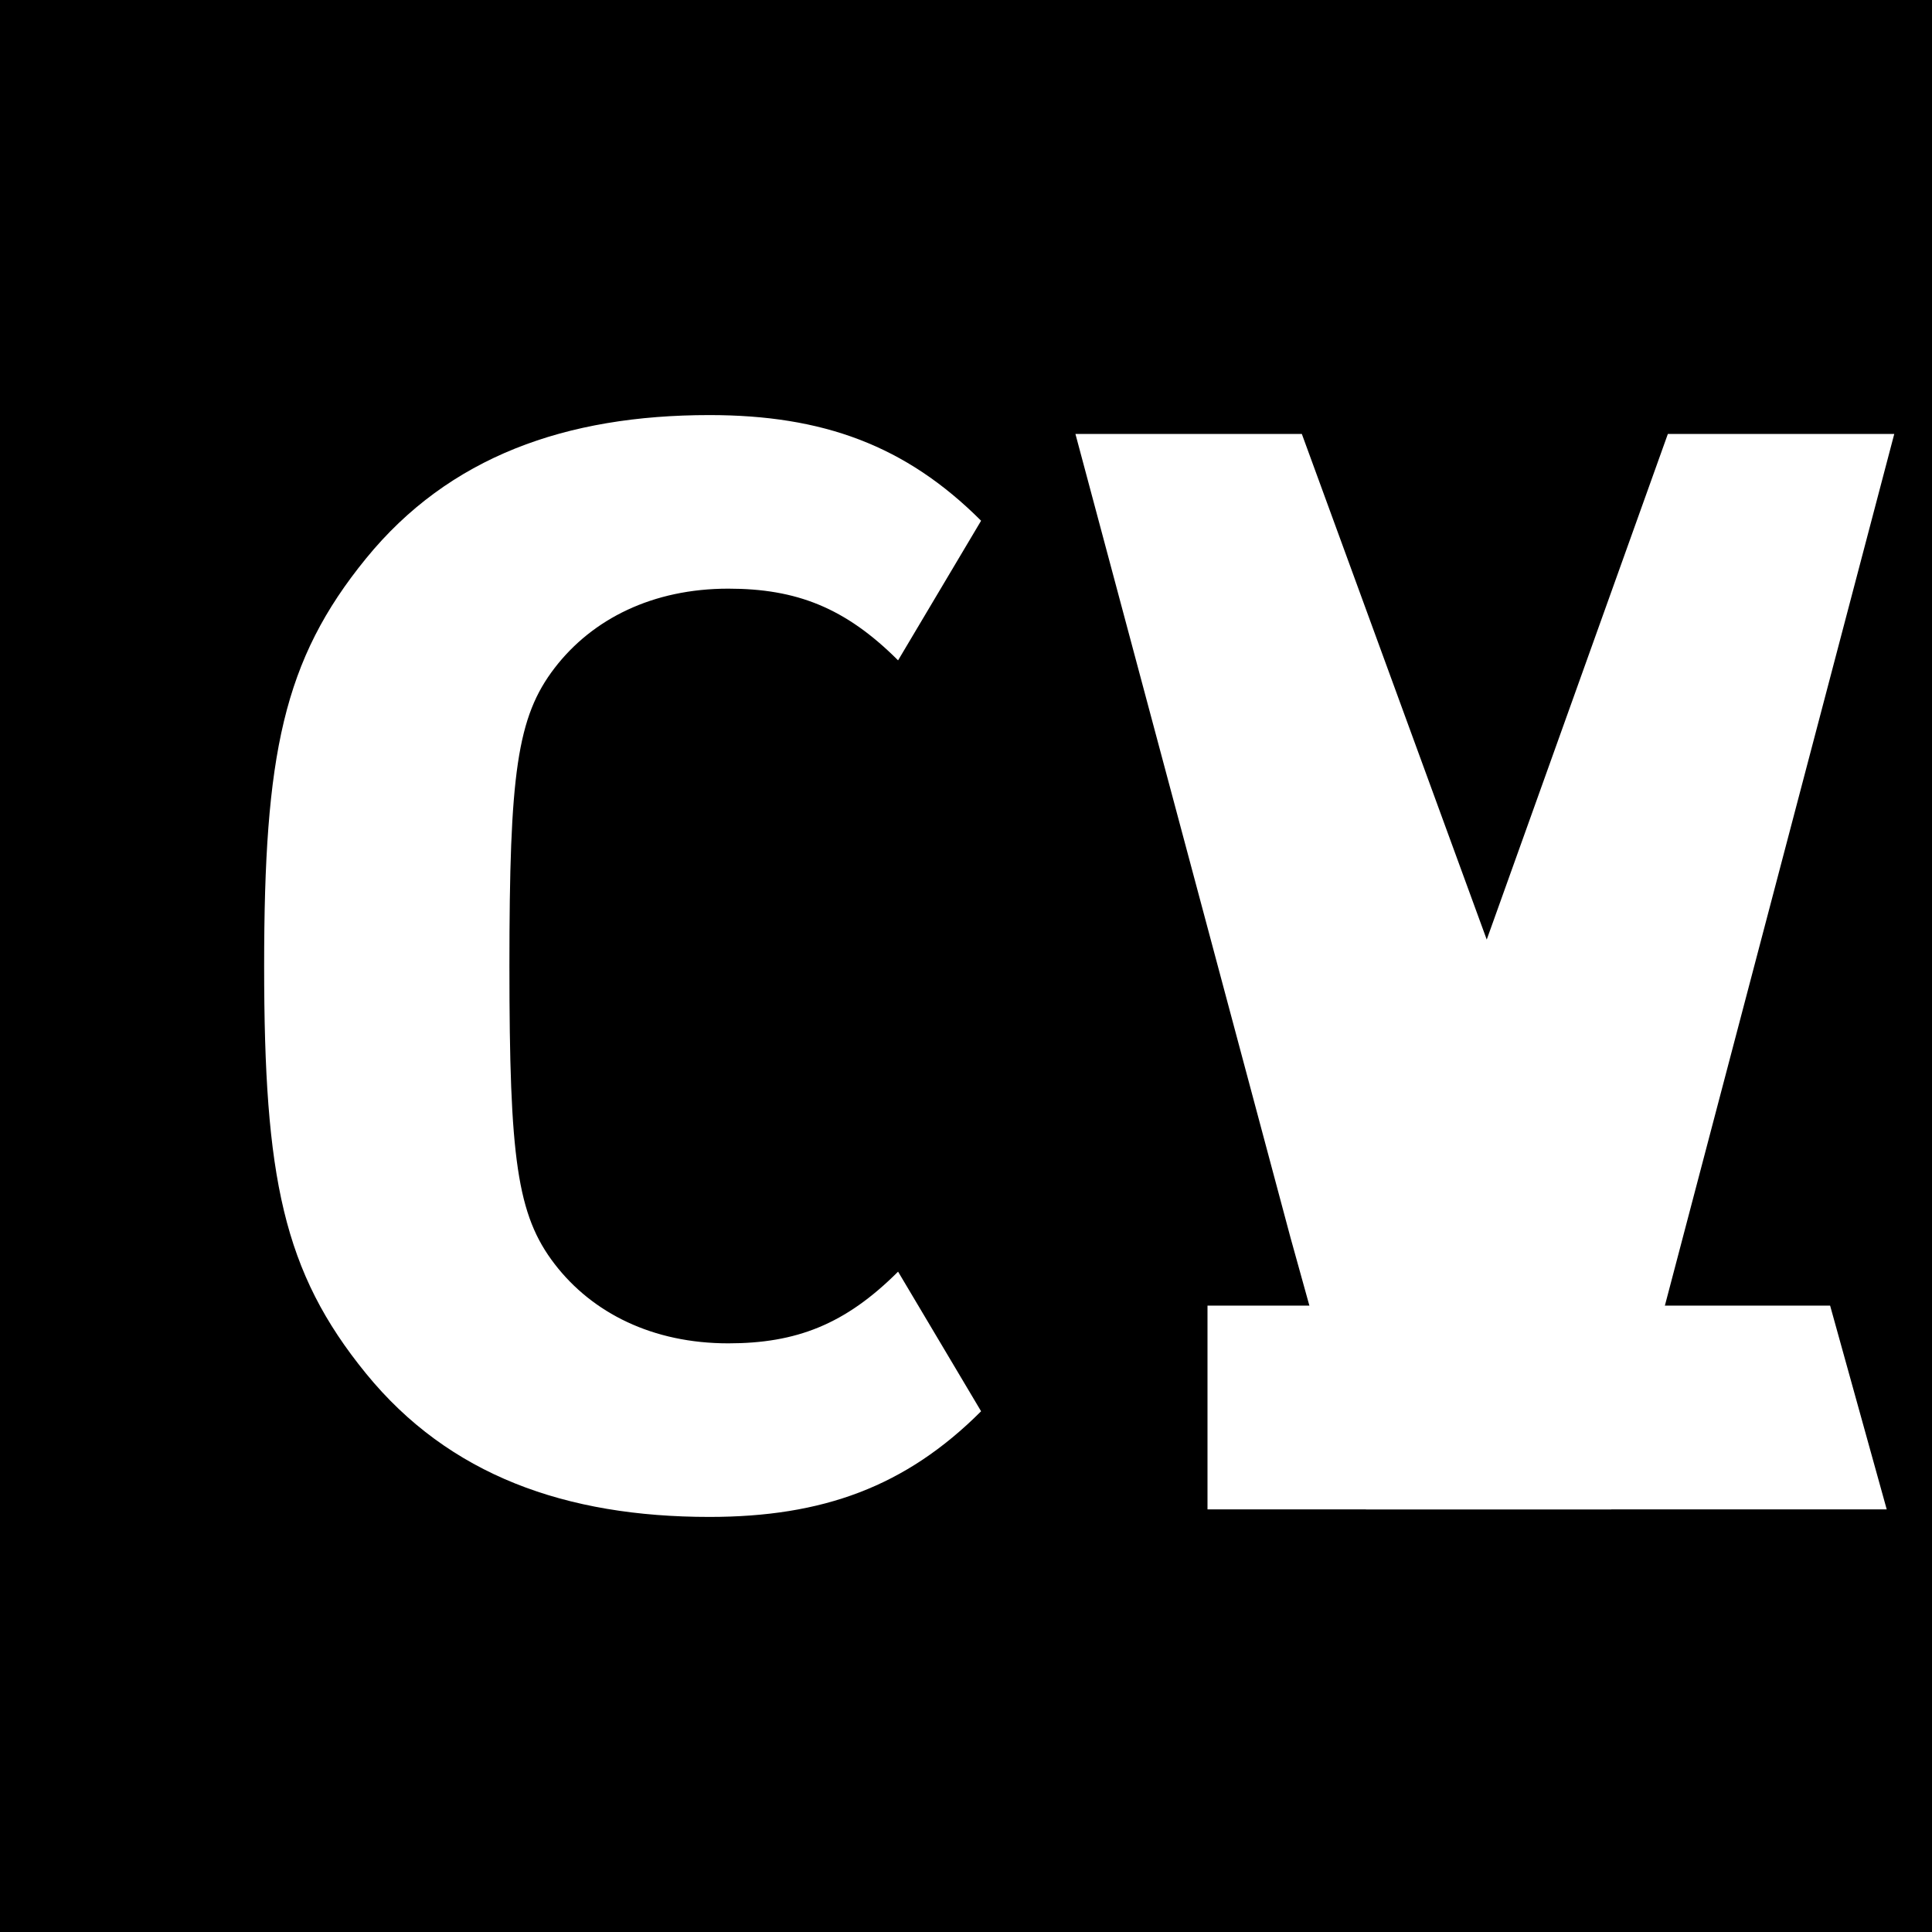 <?xml version="1.0" encoding="UTF-8"?>
<svg width="512" height="512" viewBox="0 0 512 512" fill="none" xmlns="http://www.w3.org/2000/svg">
  <rect width="512" height="512" fill="black"/>
  <path d="M70 256C70 200 75 175 97 148C119 121 150 110 188 110C218 110 240 118 260 138L238 175C224 161 211 156 193 156C173 156 157 164 147 177C137 190 135 205 135 256C135 307 137 322 147 335C157 348 173 356 193 356C211 356 224 351 238 337L260 374C240 394 218 402 188 402C150 402 119 391 97 364C75 337 70 312 70 256Z" fill="white"/>
  <path d="M285 115H345L394 249L442 115H502L427 400H362L342 328L285 115Z" fill="white"/>
  <path d="M320 400H500L485 346H320V400Z" fill="white"/>
</svg>